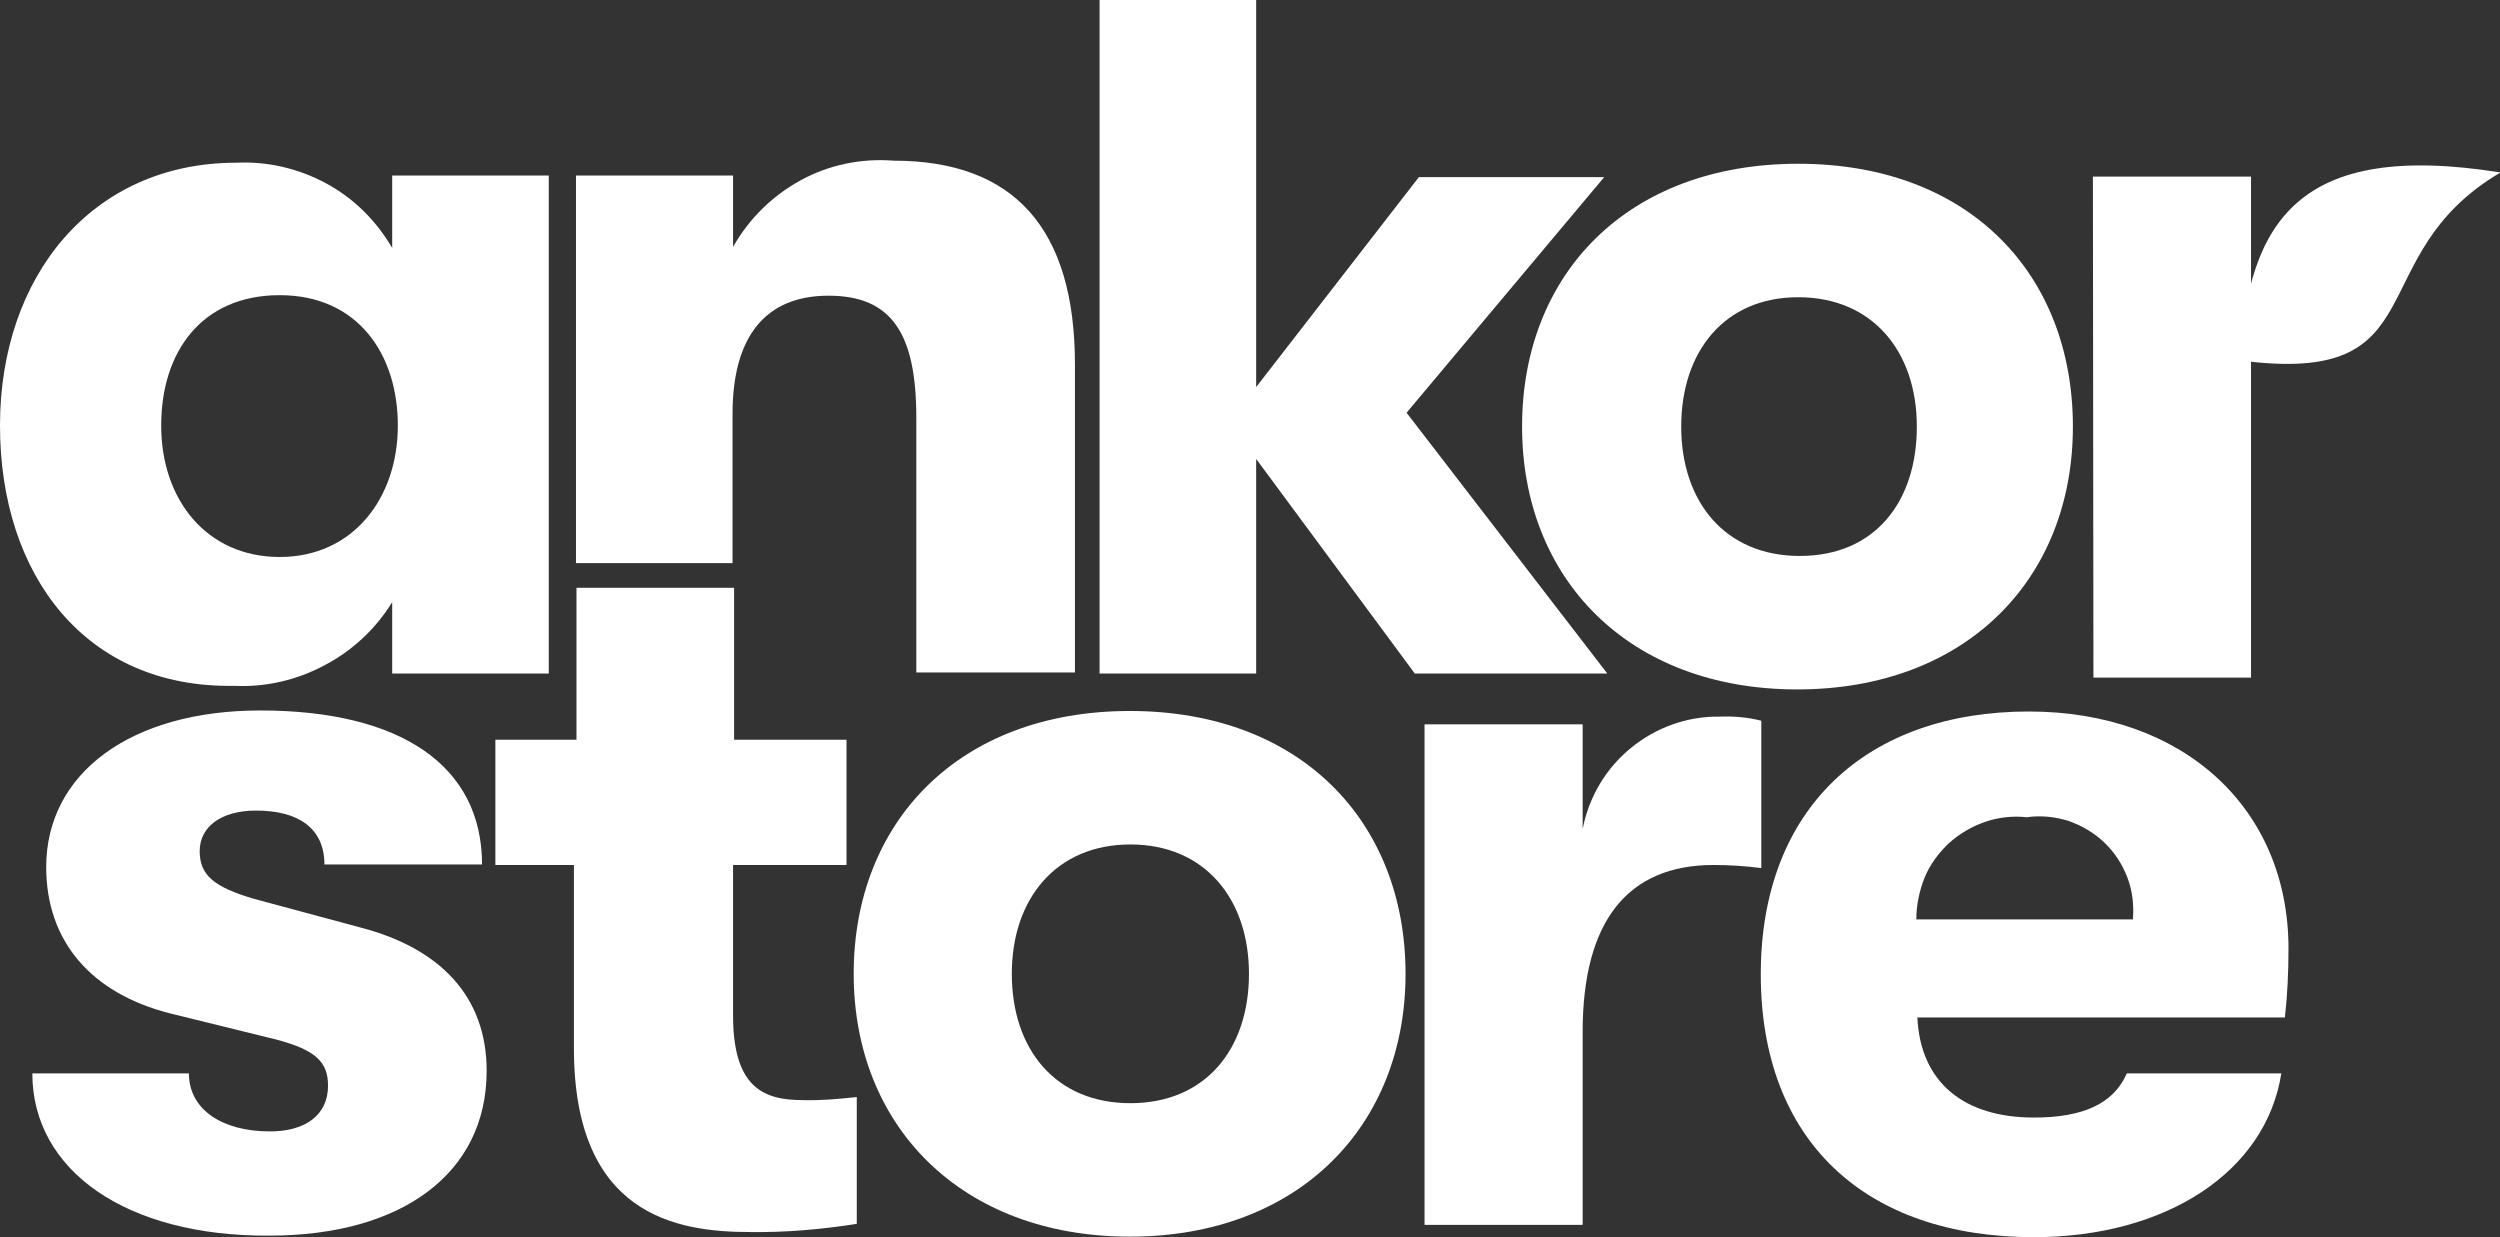 <?xml version="1.0" encoding="utf-8"?>
<!-- Generator: Adobe Illustrator 23.0.0, SVG Export Plug-In . SVG Version: 6.00 Build 0)  -->
<svg version="1.1" id="Calque_1" xmlns="http://www.w3.org/2000/svg" xmlns:xlink="http://www.w3.org/1999/xlink" x="0px" y="0px"
	 viewBox="0 0 487 241" style="enable-background:new 0 0 487 241;" xml:space="preserve">
<rect x="0" y="0" width="487" height="241" fill="#333333" stroke="none"/>
<style type="text/css">
	.st0{clip-path:url(#SVGID_2_);}
	.st1{fill:#FFFFFF;}
</style>
<g>
	<defs>
		<rect id="SVGID_1_" width="487" height="241"/>
	</defs>
	<clipPath id="SVGID_2_">
		<use xlink:href="#SVGID_1_"  style="overflow:visible;"/>
	</clipPath>
	<g class="st0">
		<path class="st1" d="M487.1,33.6c-39.4-6.3-49.1,9.6-50.8,36.6C475.3,75.4,459.4,49.9,487.1,33.6z"/>
		<path class="st1" d="M0,82.9c0-29.1,17.9-51.2,46-51.2c6.1-0.3,12.1,1.1,17.5,4s9.8,7.3,12.9,12.6V34.2h30.5v97H76.4v-13.9
			c-3.2,5.2-7.8,9.5-13.2,12.3c-5.4,2.9-11.5,4.3-17.6,4C16.7,134.1,0,112.1,0,82.9z M77.5,82.9c0-13.9-7.8-25.4-23-25.4
			s-23.1,11-23.1,25.4s8.8,25.6,23.1,25.6S77.5,97,77.5,82.9z"/>
		<path class="st1" d="M112.3,34.2h30.5v13.9c3.1-5.5,7.7-10,13.2-13c5.5-3,11.8-4.3,18.1-3.8c23.5,0,35.3,13.3,35.3,39.7v60h-30.9
			V81.4c0-16.3-4.7-23.8-17.1-23.8s-18.7,8.1-18.7,23v29.1h-30.5V34.2z"/>
		<path class="st1" d="M296.5,83.1c0-29.7,20.5-51.2,53.8-51.2s53.5,21.5,53.5,51.2c0,29.7-20.8,51.2-53.7,51.2
			S296.5,112.7,296.5,83.1z M373.4,83.1c0-14.7-8.7-25.2-23.1-25.2s-22.8,10.6-22.8,25.2s8.5,25.2,23.1,25.2
			C365.2,108.3,373.4,97.8,373.4,83.1z"/>
		<path class="st1" d="M6.3,209.1h30.5c0,7,6.4,11.3,15.8,11.3c6.9,0,11.3-3.2,11.3-8.9c0-4.5-2.2-7-10.5-9.1l-20.3-5
			C17.8,193.5,9,183.4,9,168.9c0-18.3,16.5-30.5,41.7-30.5c27.3,0,43.2,10.7,43.2,30H63.2c0-7-5-10.5-13.3-10.5
			c-6.9,0-11,3.2-11,7.9c0,4.7,2.8,7,10.6,9.3l20.8,5.6c15.3,4,24.5,13.3,24.5,27.9c0,20.1-16.7,32.1-42.3,32.1
			C24.6,240.9,6.3,228,6.3,209.1z"/>
		<path class="st1" d="M166.9,213.7v24.7c-6.9,1.1-13.9,1.7-20.8,1.6c-14.4,0-34.3-3.3-34.3-35.8v-35.7H96.5v-24.4h15.8v-29.6h30.7
			v29.6h21.9v24.4h-22.1v29.3c0,13.9,5.8,16.5,13.5,16.5C159.8,214.4,163.3,214.1,166.9,213.7z"/>
		<path class="st1" d="M166.3,189.7c0-29.6,20.5-51.2,53.8-51.2c33.3,0,53.7,21.6,53.7,51.2c0,29.6-20.8,51.2-53.7,51.2
			C187.3,240.9,166.3,219.4,166.3,189.7z M243.3,189.7c0-14.7-8.7-25.2-23.1-25.2c-14.4,0-23.1,10.5-23.1,25.2
			c0,14.7,8.5,25.2,23.1,25.2C234.8,214.9,243.3,204.4,243.3,189.7z"/>
		<path class="st1" d="M277.5,141.1h30.8v20.4c1.2-6.2,4.5-11.8,9.4-15.8c4.9-4,11-6.2,17.3-6.1c2.7-0.1,5.4,0.1,8.1,0.8v28.7
			c-3.1-0.4-6.2-0.6-9.3-0.6c-16.7,0-25.5,10.9-25.5,32.5v37.6h-30.8V141.1z"/>
		<path class="st1" d="M445.1,198.2h-71.6c0.6,12.7,9.1,19.5,22.7,19.5c9.4,0,15.5-2.6,18.1-8.6h30.1c-3,19.2-22.5,31.9-48.2,31.9
			c-32.9,0-53.2-18.8-53.2-51.2c0-32.5,20.8-51.2,52.2-51.2c30.1,0,50.6,18.8,50.6,46.2C445.8,189.2,445.6,193.7,445.1,198.2z
			 M415.5,179c0.2-2.8-0.1-5.5-1.1-8.1c-1-2.6-2.5-4.9-4.5-6.8c-2-1.9-4.4-3.3-7-4.2c-2.6-0.8-5.4-1.1-8.1-0.7
			c-2.7-0.3-5.5,0-8.1,0.9c-2.6,0.9-5,2.3-7.1,4.2c-2,1.9-3.7,4.2-4.7,6.7s-1.6,5.3-1.6,8.1H415.5z"/>
		<path class="st1" d="M407.7,34.4h30.8V132h-30.7L407.7,34.4z"/>
		<path class="st1" d="M275.6,131.2l-30.9-41.8v41.8h-30.5V0h30.5v75.4l31.7-40.9h36.1L274,80.4l39.1,50.8H275.6z"/>
	</g>
</g>
</svg>
